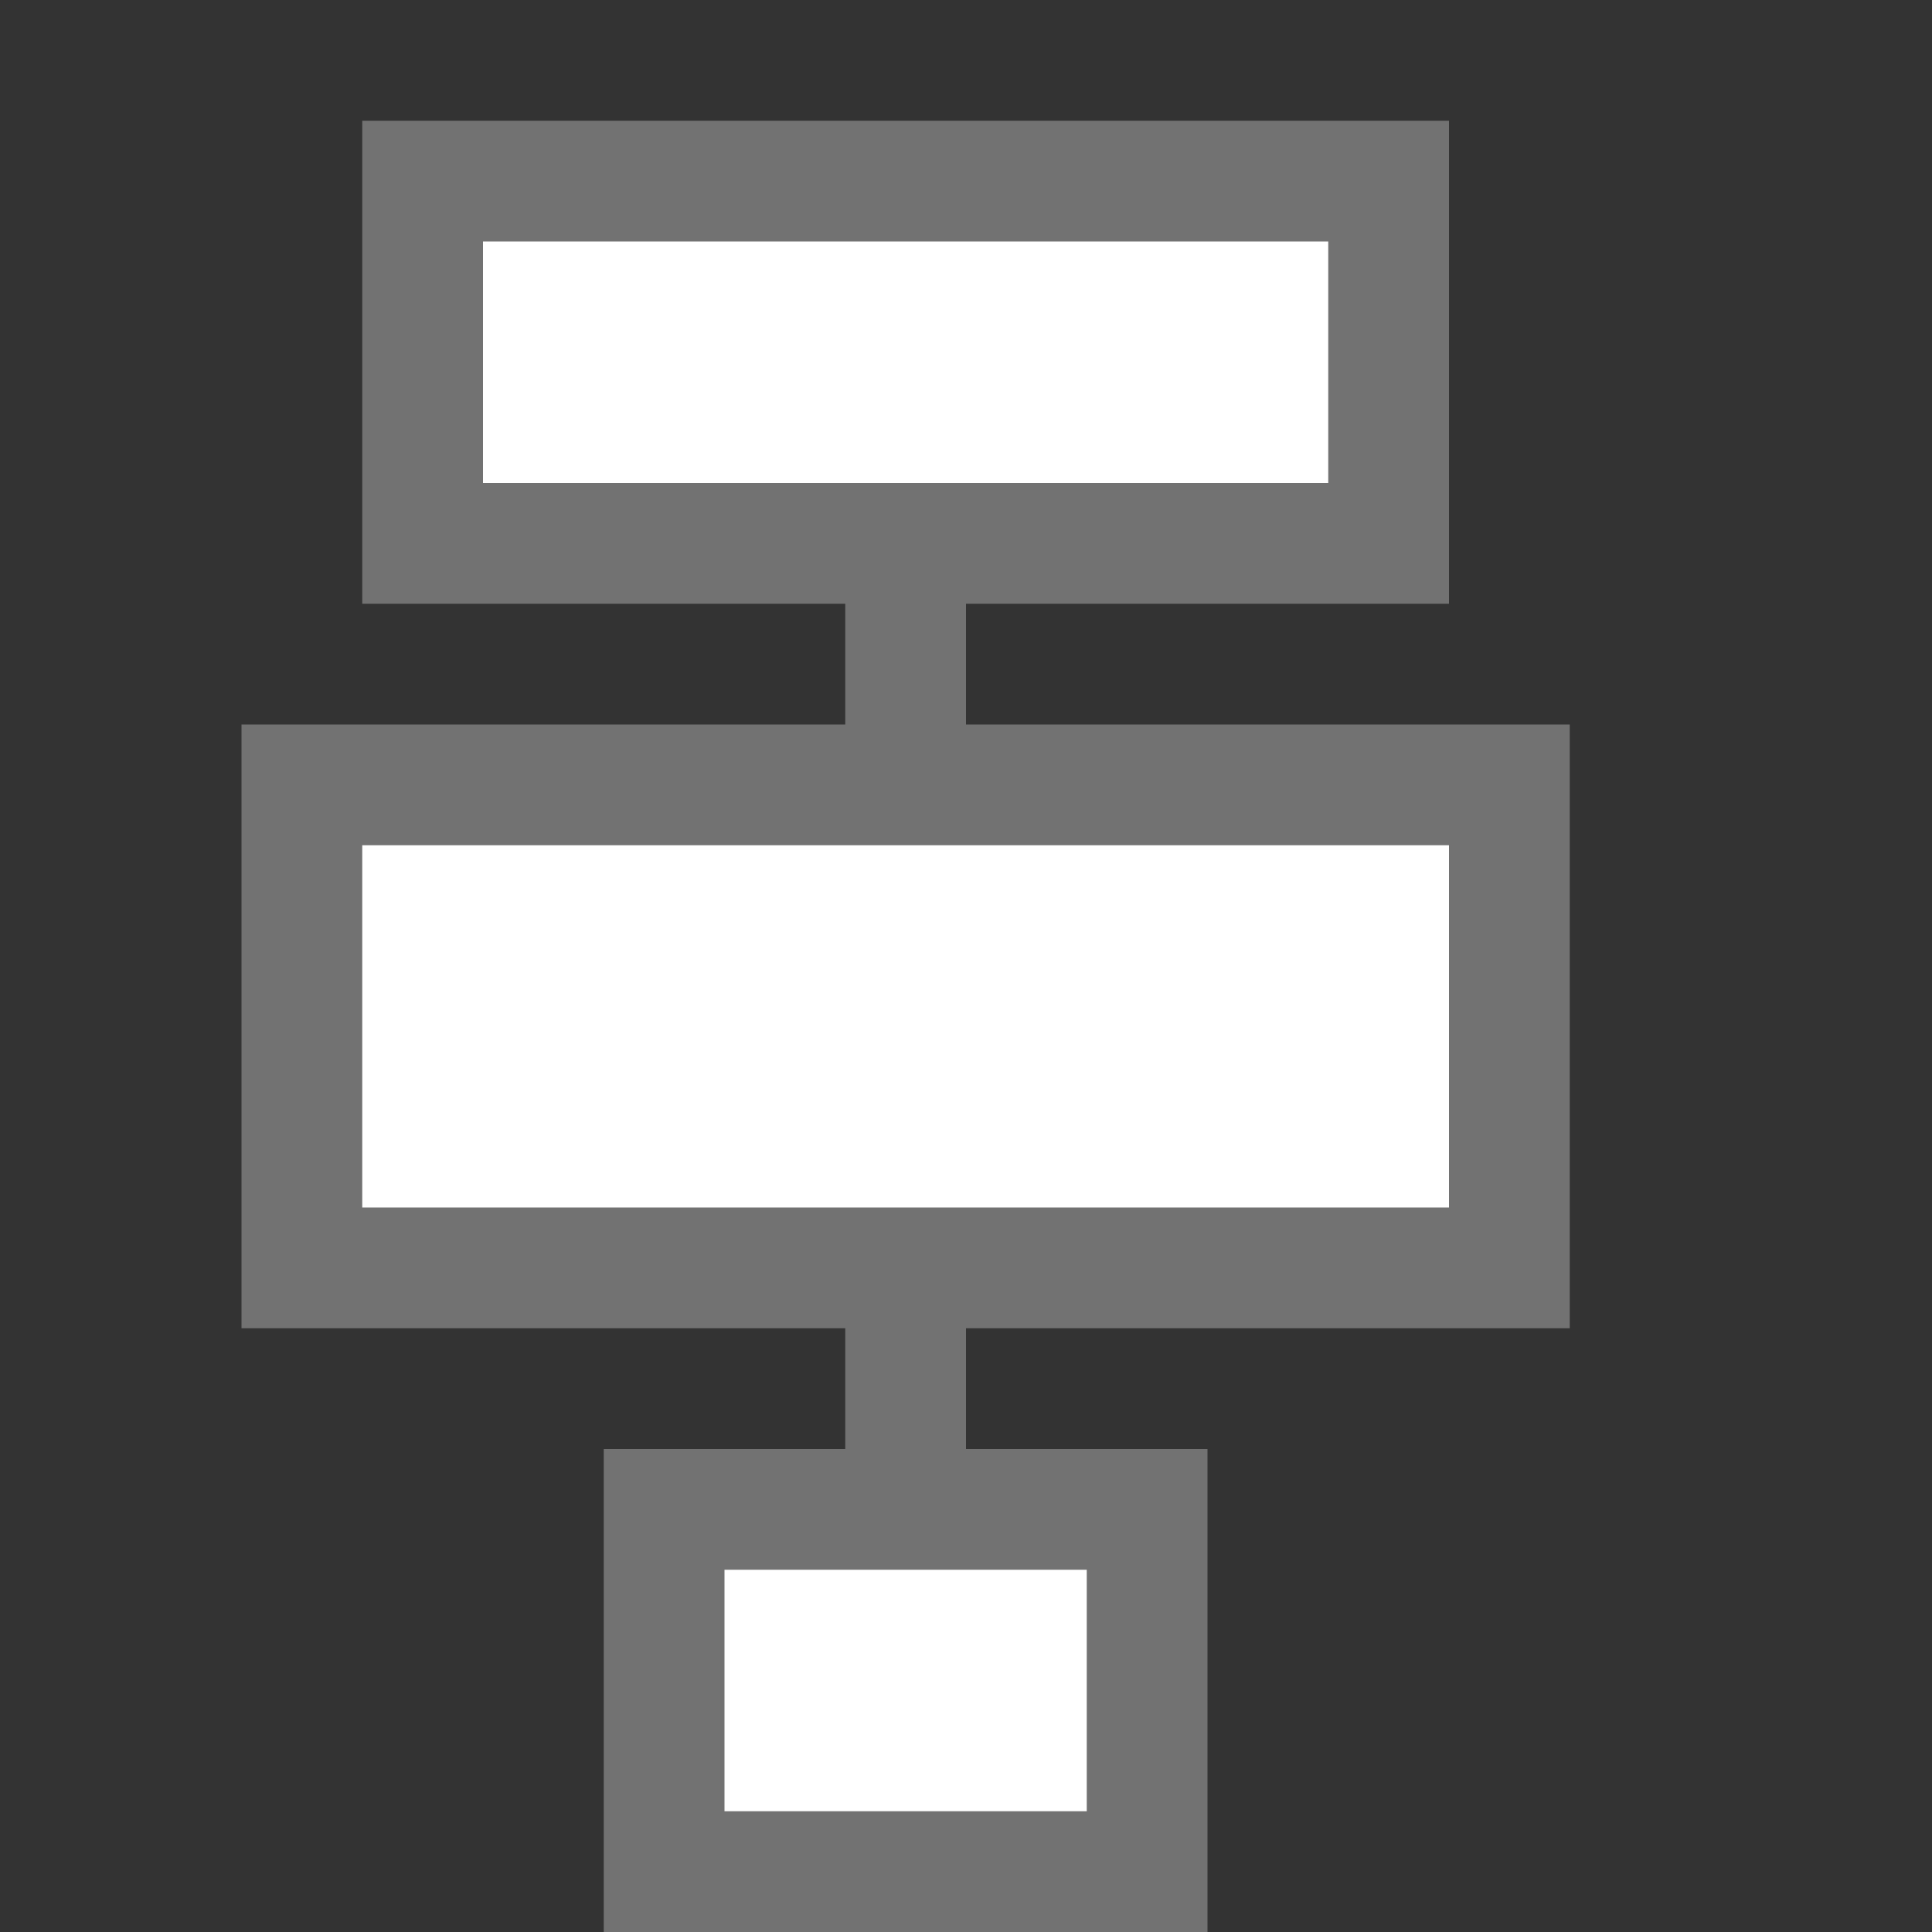 <svg xmlns="http://www.w3.org/2000/svg" width="32" height="32"><rect width="100%" height="100%" fill="#333333" stroke="none"/><path fill="#727272" d="M16 10v15h-2V10zM24 2v8H6V2z"/><path fill="#fff" d="M22 4v4H8V4z"/><path fill="#727272" d="M26 12v10H4V12zM20 24v8H10v-8z"/><path fill="#fff" d="M24 14v6H6v-6zM18 26v4h-6v-4z"/></svg>